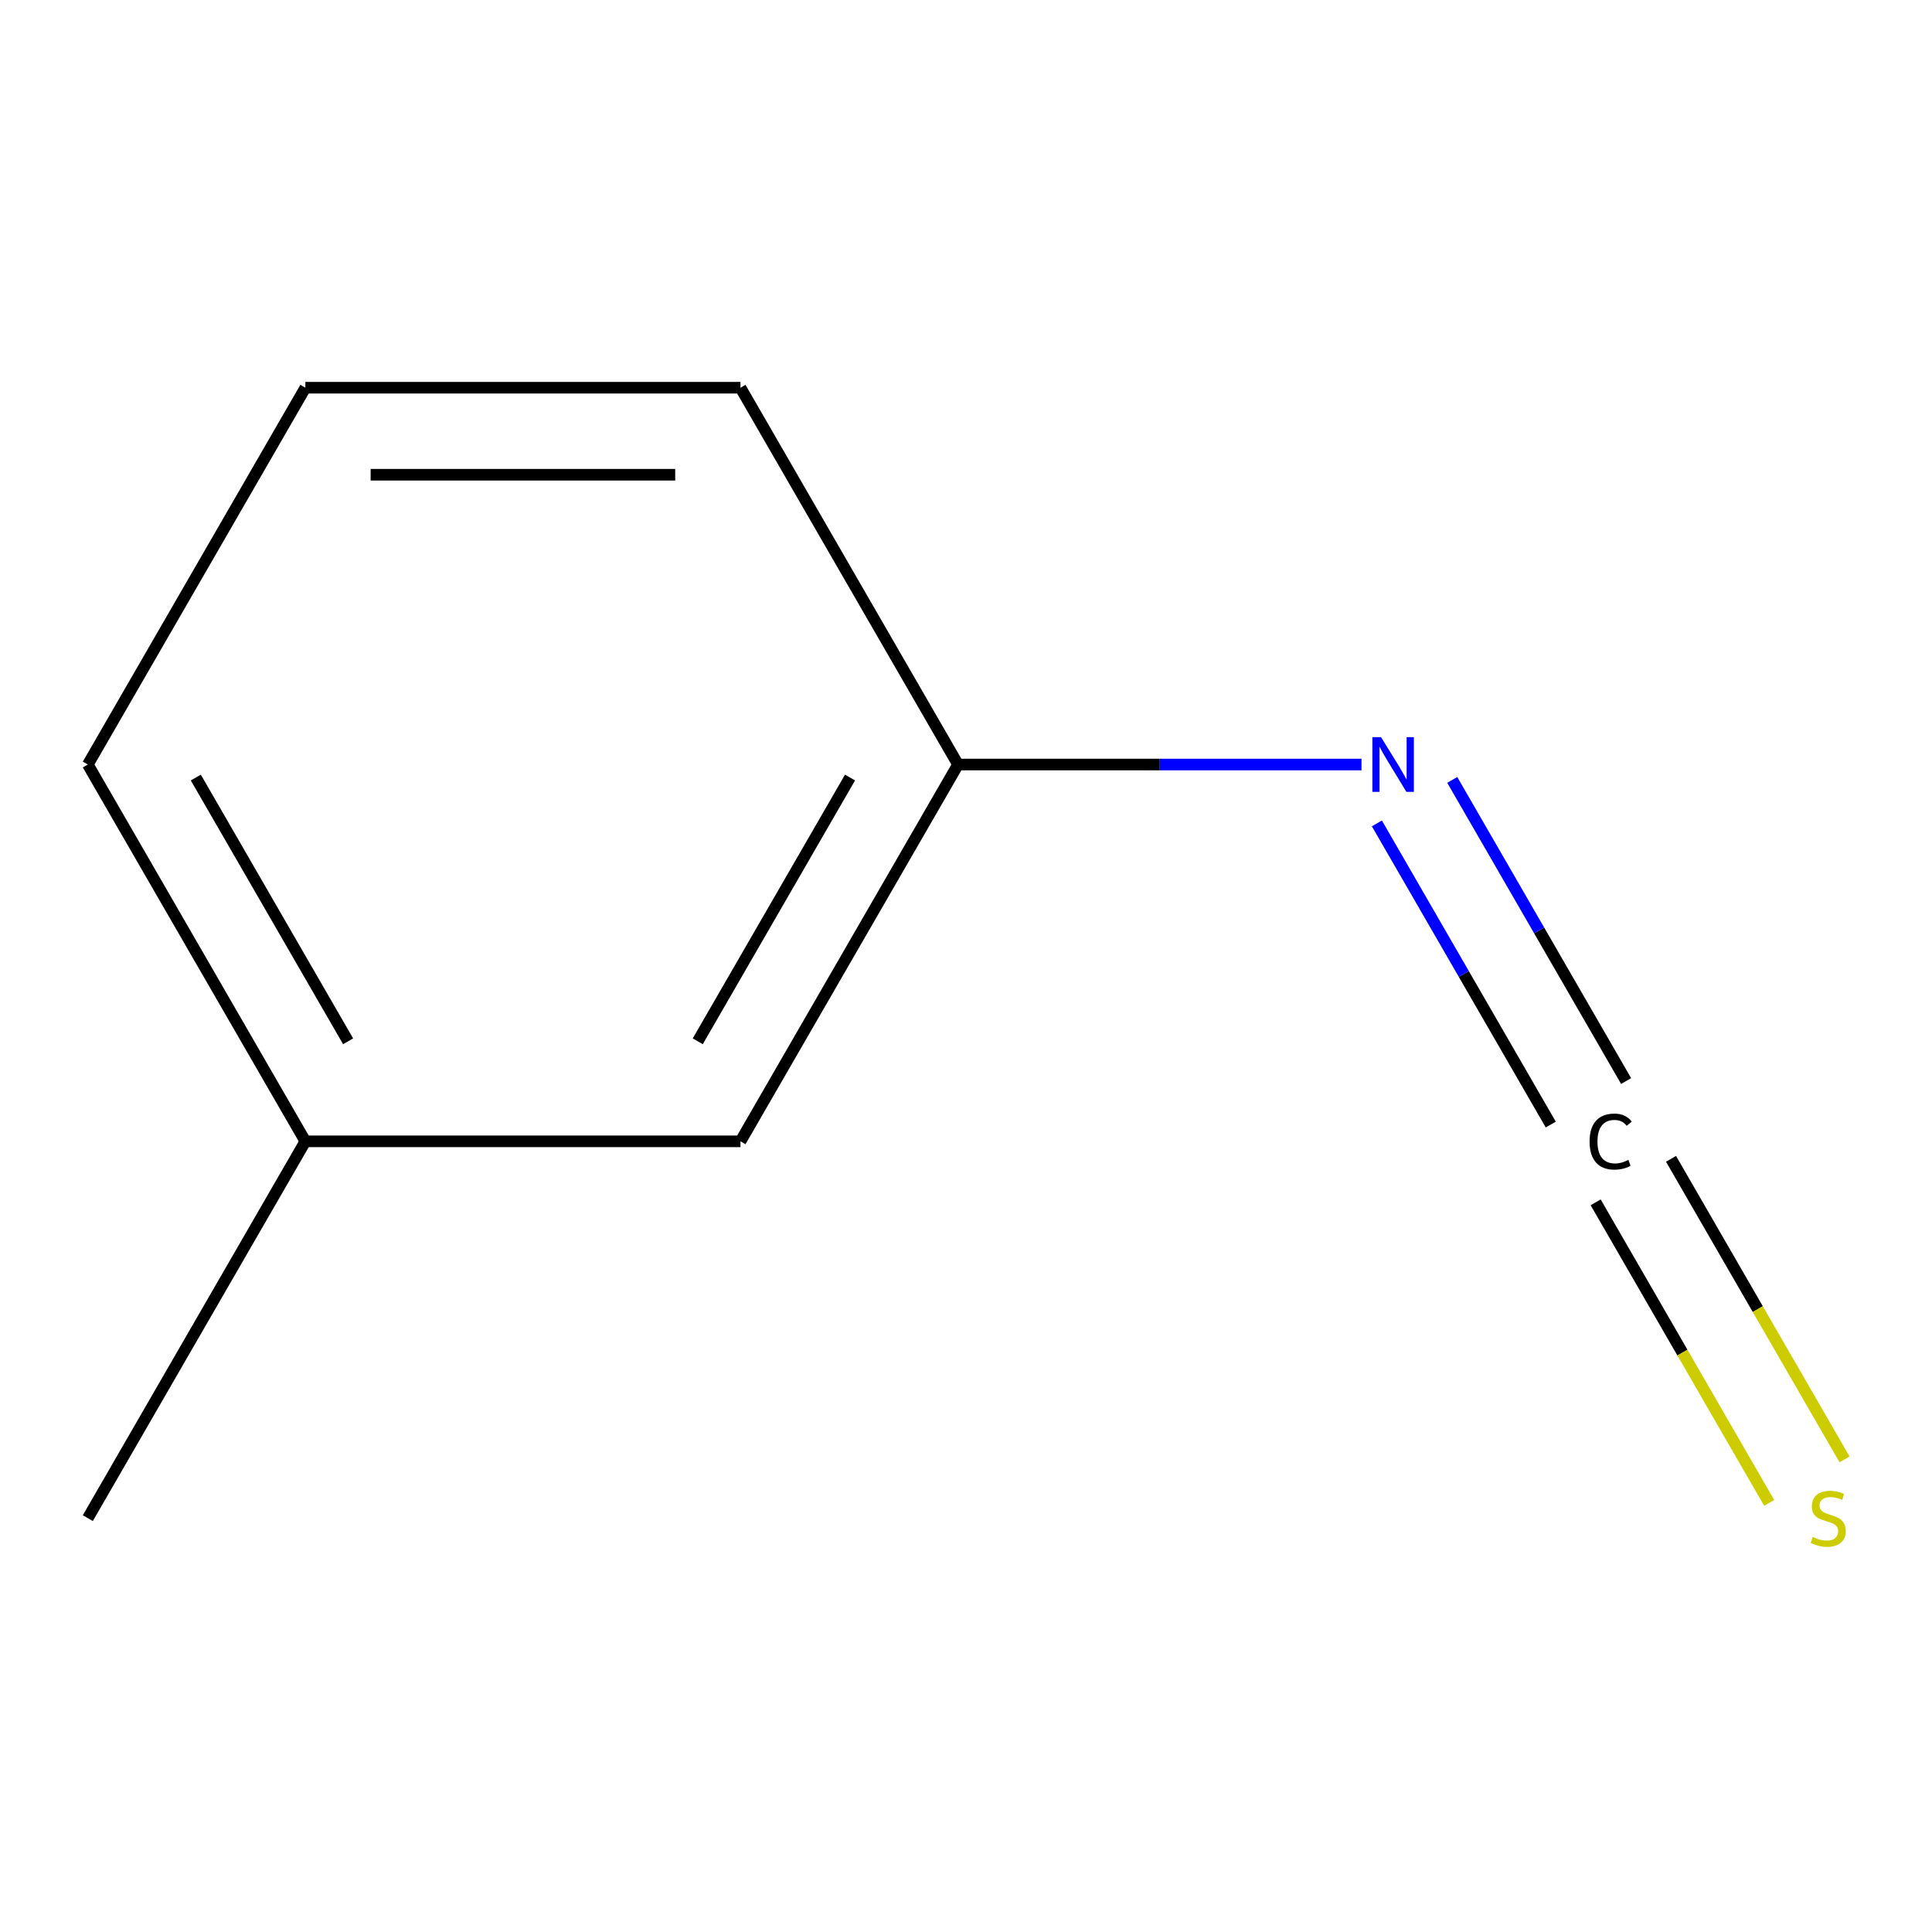 <?xml version='1.0' encoding='iso-8859-1'?>
<svg version='1.1' baseProfile='full'
              xmlns='http://www.w3.org/2000/svg'
                      xmlns:rdkit='http://www.rdkit.org/xml'
                      xmlns:xlink='http://www.w3.org/1999/xlink'
                  xml:space='preserve'
width='1000px' height='1000px' viewBox='0 0 1000 1000'>
<!-- END OF HEADER -->
<rect style='opacity:1.0;fill:#FFFFFF;stroke:none' width='1000' height='1000' x='0' y='0'> </rect>
<path class='bond-0' d='M 841.672,559.545 L 796.676,481.608' style='fill:none;fill-rule:evenodd;stroke:#000000;stroke-width:6px;stroke-linecap:butt;stroke-linejoin:miter;stroke-opacity:1' />
<path class='bond-0' d='M 796.676,481.608 L 751.679,403.672' style='fill:none;fill-rule:evenodd;stroke:#0000FF;stroke-width:6px;stroke-linecap:butt;stroke-linejoin:miter;stroke-opacity:1' />
<path class='bond-0' d='M 802.665,582.066 L 757.669,504.129' style='fill:none;fill-rule:evenodd;stroke:#000000;stroke-width:6px;stroke-linecap:butt;stroke-linejoin:miter;stroke-opacity:1' />
<path class='bond-0' d='M 757.669,504.129 L 712.672,426.193' style='fill:none;fill-rule:evenodd;stroke:#0000FF;stroke-width:6px;stroke-linecap:butt;stroke-linejoin:miter;stroke-opacity:1' />
<path class='bond-1' d='M 825.909,622.326 L 870.816,700.107' style='fill:none;fill-rule:evenodd;stroke:#000000;stroke-width:6px;stroke-linecap:butt;stroke-linejoin:miter;stroke-opacity:1' />
<path class='bond-1' d='M 870.816,700.107 L 915.724,777.889' style='fill:none;fill-rule:evenodd;stroke:#CCCC00;stroke-width:6px;stroke-linecap:butt;stroke-linejoin:miter;stroke-opacity:1' />
<path class='bond-1' d='M 864.917,599.805 L 909.824,677.587' style='fill:none;fill-rule:evenodd;stroke:#000000;stroke-width:6px;stroke-linecap:butt;stroke-linejoin:miter;stroke-opacity:1' />
<path class='bond-1' d='M 909.824,677.587 L 954.731,755.368' style='fill:none;fill-rule:evenodd;stroke:#CCCC00;stroke-width:6px;stroke-linecap:butt;stroke-linejoin:miter;stroke-opacity:1' />
<path class='bond-2' d='M 704.712,395.718 L 600.293,395.718' style='fill:none;fill-rule:evenodd;stroke:#0000FF;stroke-width:6px;stroke-linecap:butt;stroke-linejoin:miter;stroke-opacity:1' />
<path class='bond-2' d='M 600.293,395.718 L 495.873,395.718' style='fill:none;fill-rule:evenodd;stroke:#000000;stroke-width:6px;stroke-linecap:butt;stroke-linejoin:miter;stroke-opacity:1' />
<path class='bond-3' d='M 495.873,395.718 L 383.268,590.755' style='fill:none;fill-rule:evenodd;stroke:#000000;stroke-width:6px;stroke-linecap:butt;stroke-linejoin:miter;stroke-opacity:1' />
<path class='bond-3' d='M 439.975,402.453 L 361.152,538.979' style='fill:none;fill-rule:evenodd;stroke:#000000;stroke-width:6px;stroke-linecap:butt;stroke-linejoin:miter;stroke-opacity:1' />
<path class='bond-6' d='M 495.873,395.718 L 383.268,200.682' style='fill:none;fill-rule:evenodd;stroke:#000000;stroke-width:6px;stroke-linecap:butt;stroke-linejoin:miter;stroke-opacity:1' />
<path class='bond-4' d='M 383.268,590.755 L 158.059,590.755' style='fill:none;fill-rule:evenodd;stroke:#000000;stroke-width:6px;stroke-linecap:butt;stroke-linejoin:miter;stroke-opacity:1' />
<path class='bond-8' d='M 158.059,590.755 L 45.455,785.792' style='fill:none;fill-rule:evenodd;stroke:#000000;stroke-width:6px;stroke-linecap:butt;stroke-linejoin:miter;stroke-opacity:1' />
<path class='bond-9' d='M 158.059,590.755 L 45.455,395.718' style='fill:none;fill-rule:evenodd;stroke:#000000;stroke-width:6px;stroke-linecap:butt;stroke-linejoin:miter;stroke-opacity:1' />
<path class='bond-9' d='M 180.176,538.979 L 101.353,402.453' style='fill:none;fill-rule:evenodd;stroke:#000000;stroke-width:6px;stroke-linecap:butt;stroke-linejoin:miter;stroke-opacity:1' />
<path class='bond-5' d='M 158.059,200.682 L 383.268,200.682' style='fill:none;fill-rule:evenodd;stroke:#000000;stroke-width:6px;stroke-linecap:butt;stroke-linejoin:miter;stroke-opacity:1' />
<path class='bond-5' d='M 191.841,245.723 L 349.487,245.723' style='fill:none;fill-rule:evenodd;stroke:#000000;stroke-width:6px;stroke-linecap:butt;stroke-linejoin:miter;stroke-opacity:1' />
<path class='bond-7' d='M 158.059,200.682 L 45.455,395.718' style='fill:none;fill-rule:evenodd;stroke:#000000;stroke-width:6px;stroke-linecap:butt;stroke-linejoin:miter;stroke-opacity:1' />
<path  class='atom-0' d='M 822.767 590.875
Q 822.767 583.835, 826.047 580.155
Q 829.367 576.435, 835.647 576.435
Q 841.487 576.435, 844.607 580.555
L 841.967 582.715
Q 839.687 579.715, 835.647 579.715
Q 831.367 579.715, 829.087 582.595
Q 826.847 585.435, 826.847 590.875
Q 826.847 596.475, 829.167 599.355
Q 831.527 602.235, 836.087 602.235
Q 839.207 602.235, 842.847 600.355
L 843.967 603.355
Q 842.487 604.315, 840.247 604.875
Q 838.007 605.435, 835.527 605.435
Q 829.367 605.435, 826.047 601.675
Q 822.767 597.915, 822.767 590.875
' fill='#000000'/>
<path  class='atom-1' d='M 714.822 381.558
L 724.102 396.558
Q 725.022 398.038, 726.502 400.718
Q 727.982 403.398, 728.062 403.558
L 728.062 381.558
L 731.822 381.558
L 731.822 409.878
L 727.942 409.878
L 717.982 393.478
Q 716.822 391.558, 715.582 389.358
Q 714.382 387.158, 714.022 386.478
L 714.022 409.878
L 710.342 409.878
L 710.342 381.558
L 714.822 381.558
' fill='#0000FF'/>
<path  class='atom-2' d='M 938.292 795.512
Q 938.612 795.632, 939.932 796.192
Q 941.252 796.752, 942.692 797.112
Q 944.172 797.432, 945.612 797.432
Q 948.292 797.432, 949.852 796.152
Q 951.412 794.832, 951.412 792.552
Q 951.412 790.992, 950.612 790.032
Q 949.852 789.072, 948.652 788.552
Q 947.452 788.032, 945.452 787.432
Q 942.932 786.672, 941.412 785.952
Q 939.932 785.232, 938.852 783.712
Q 937.812 782.192, 937.812 779.632
Q 937.812 776.072, 940.212 773.872
Q 942.652 771.672, 947.452 771.672
Q 950.732 771.672, 954.452 773.232
L 953.532 776.312
Q 950.132 774.912, 947.572 774.912
Q 944.812 774.912, 943.292 776.072
Q 941.772 777.192, 941.812 779.152
Q 941.812 780.672, 942.572 781.592
Q 943.372 782.512, 944.492 783.032
Q 945.652 783.552, 947.572 784.152
Q 950.132 784.952, 951.652 785.752
Q 953.172 786.552, 954.252 788.192
Q 955.372 789.792, 955.372 792.552
Q 955.372 796.472, 952.732 798.592
Q 950.132 800.672, 945.772 800.672
Q 943.252 800.672, 941.332 800.112
Q 939.452 799.592, 937.212 798.672
L 938.292 795.512
' fill='#CCCC00'/>
</svg>
